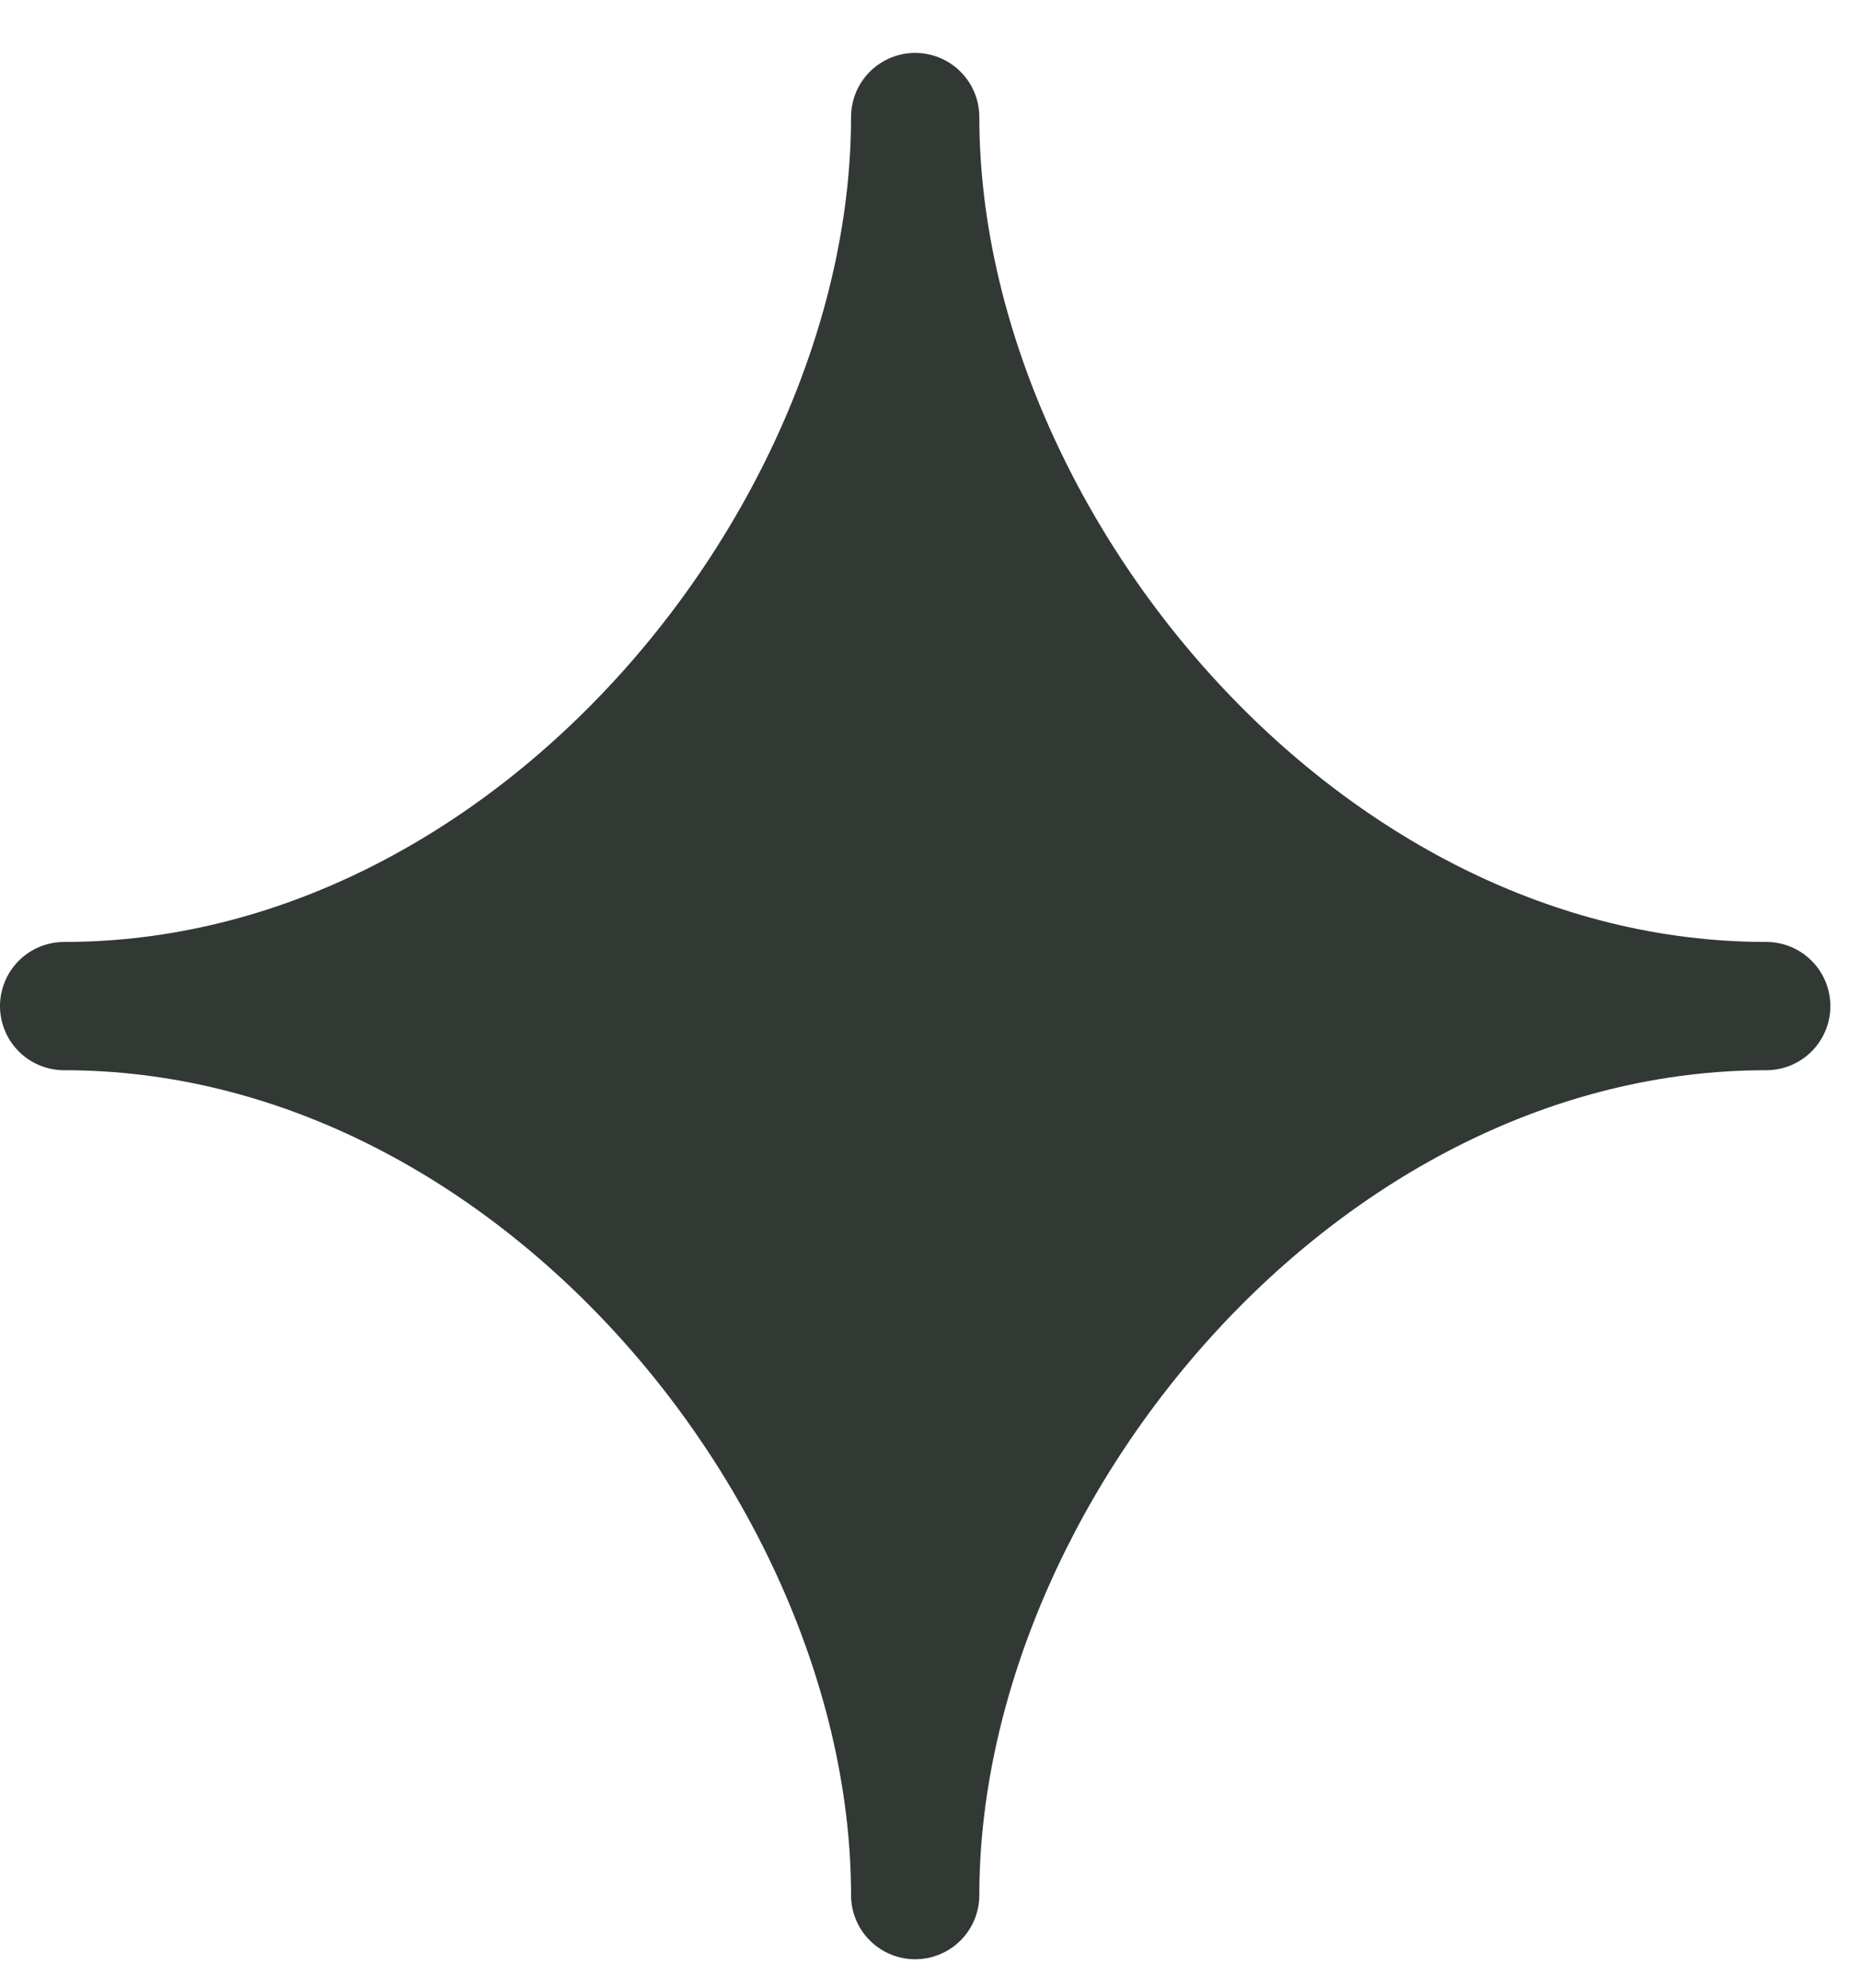 <svg xmlns="http://www.w3.org/2000/svg" width="29" height="31" viewBox="0 0 29 31" fill="none"><path d="M14.269 1.825C14.269 8.385 20.211 15.686 27.538 15.686C20.211 15.686 14.269 22.986 14.269 29.547C14.269 22.986 8.327 15.686 1 15.686C8.327 15.686 14.269 8.385 14.269 1.825Z" fill="#323834" stroke="#323834" stroke-width="2" stroke-miterlimit="10" stroke-linejoin="round"></path></svg>